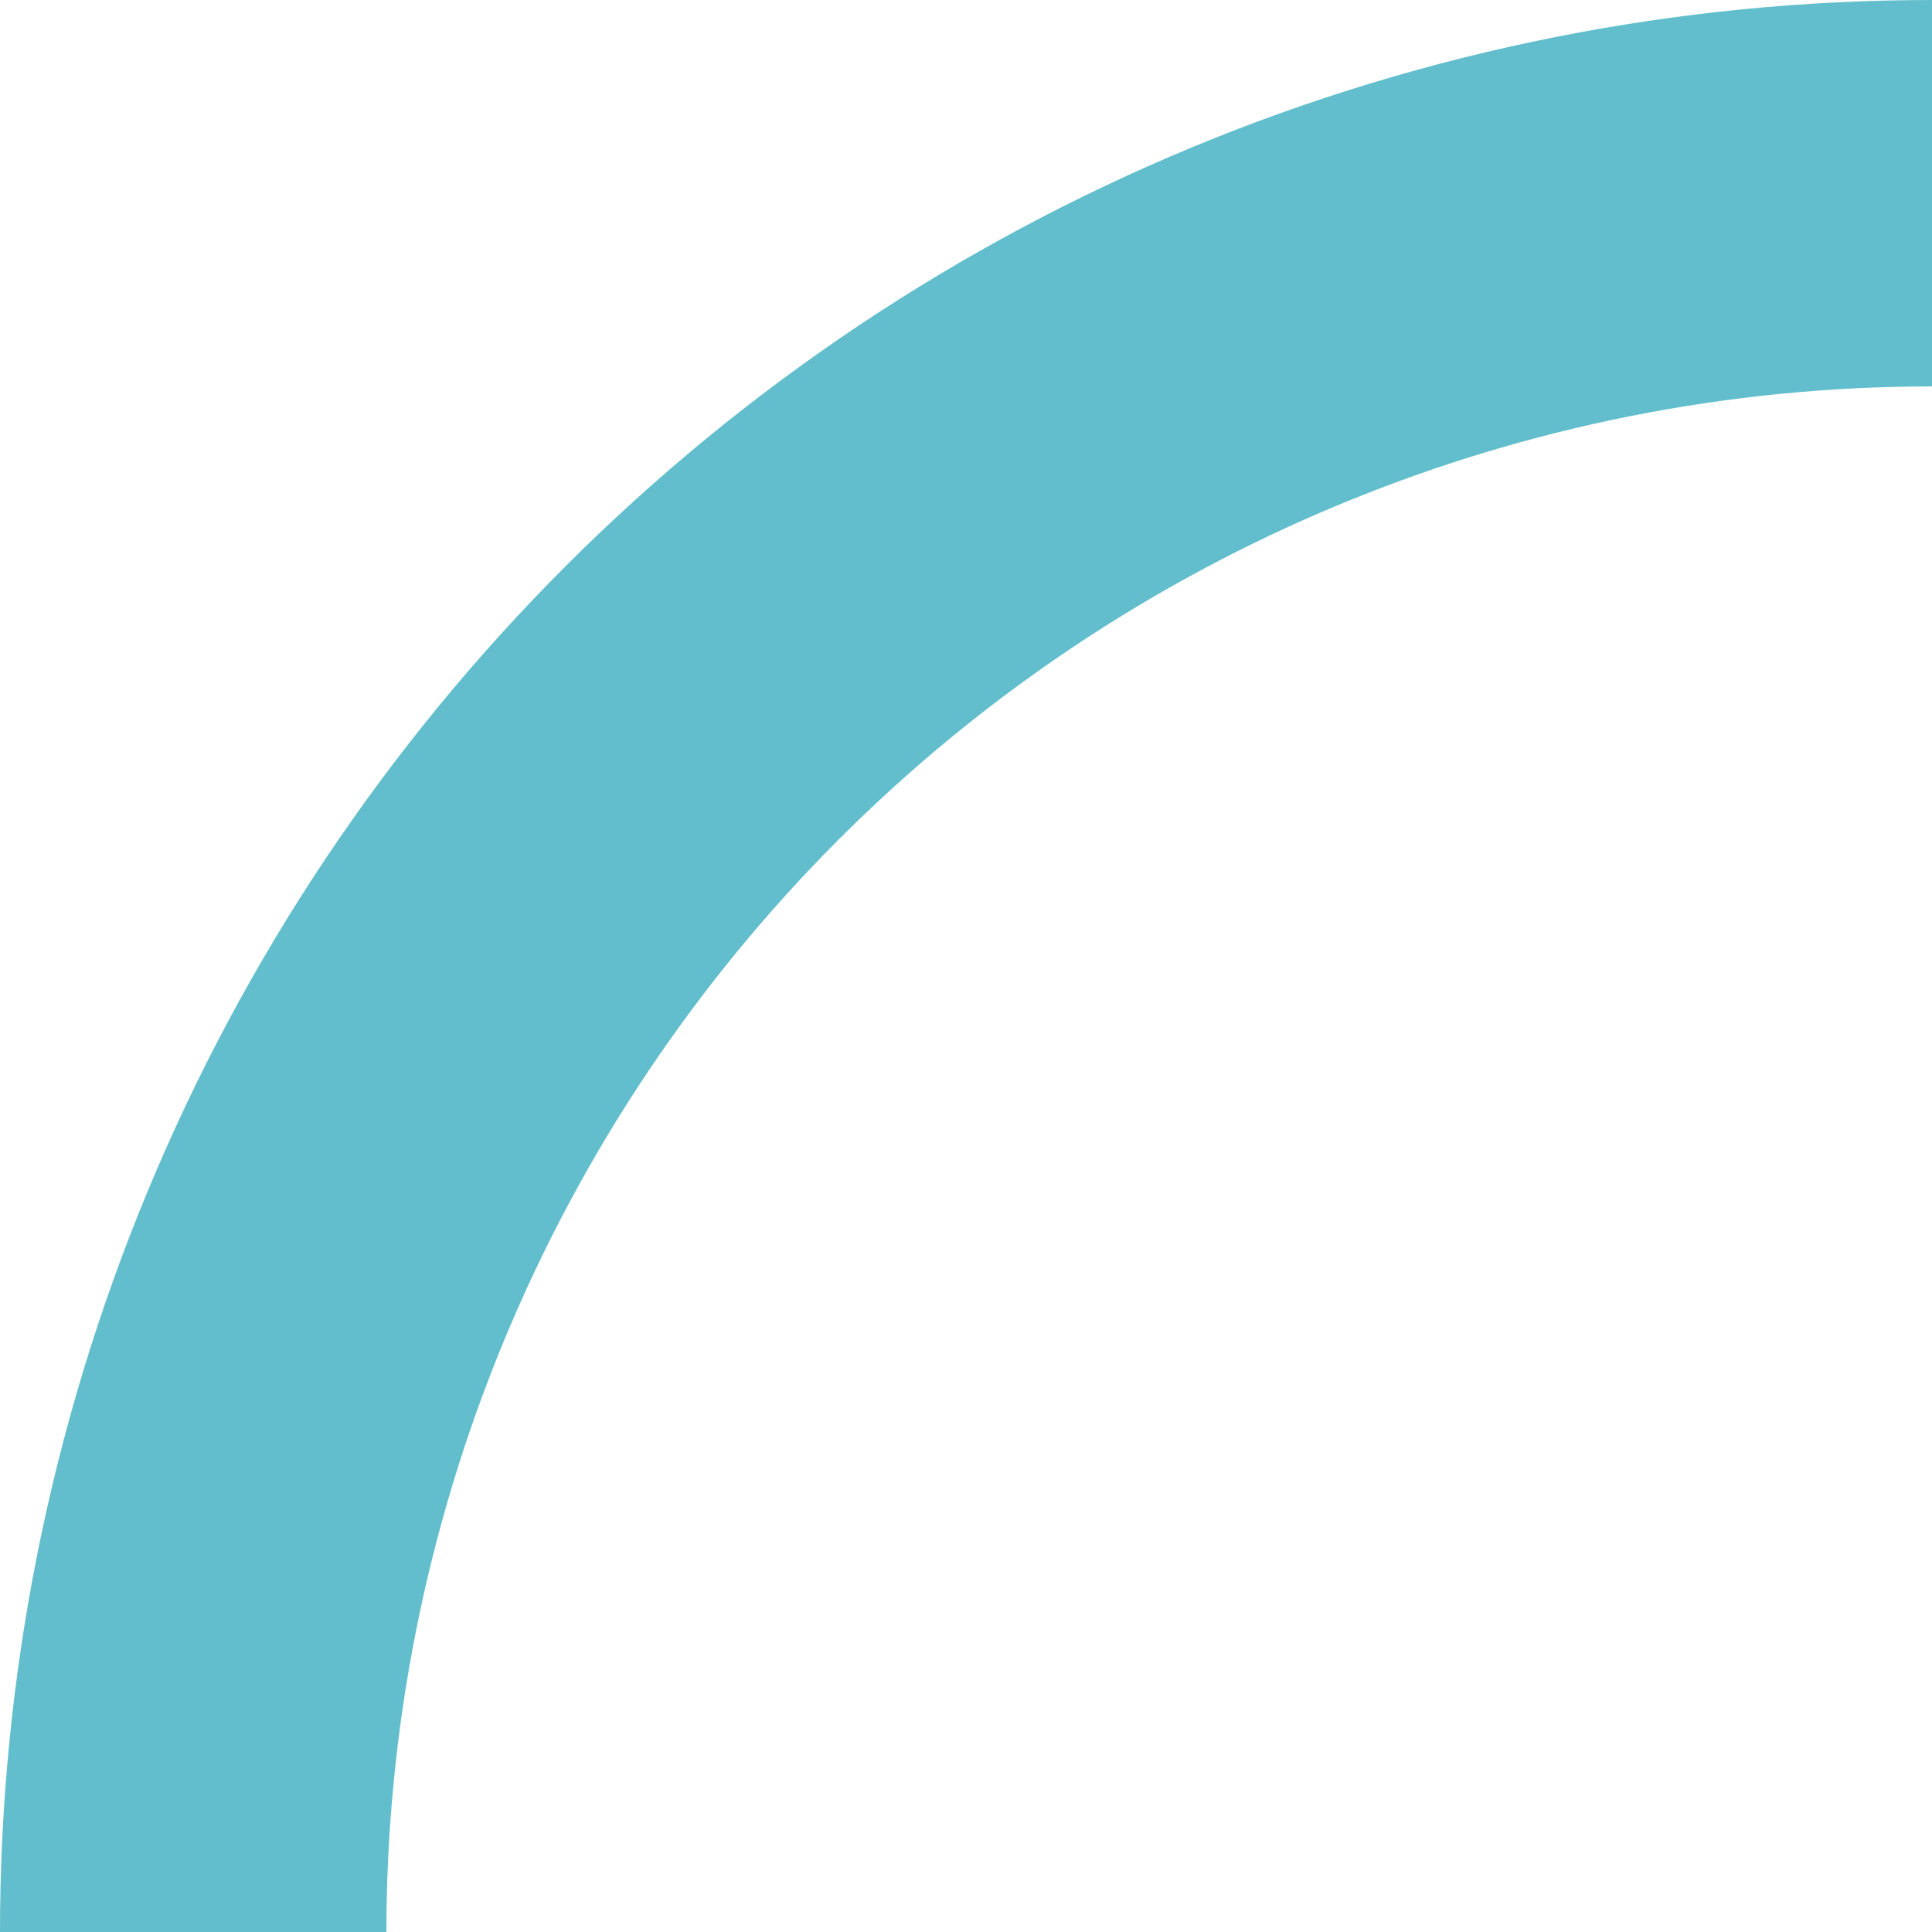 <?xml version="1.0" encoding="UTF-8"?> <svg xmlns="http://www.w3.org/2000/svg" width="51" height="51" viewBox="0 0 51 51" fill="none"> <path d="M0 51C0 44.303 1.319 37.671 3.882 31.483C6.445 25.296 10.202 19.673 14.938 14.938C19.673 10.202 25.296 6.445 31.483 3.882C37.671 1.319 44.303 -2.92753e-07 51 0L51 10.2C45.642 10.2 40.337 11.255 35.386 13.306C30.436 15.356 25.939 18.361 22.15 22.15C18.361 25.939 15.356 30.436 13.306 35.386C11.255 40.337 10.2 45.642 10.2 51H0Z" fill="#62BECC"></path> </svg> 